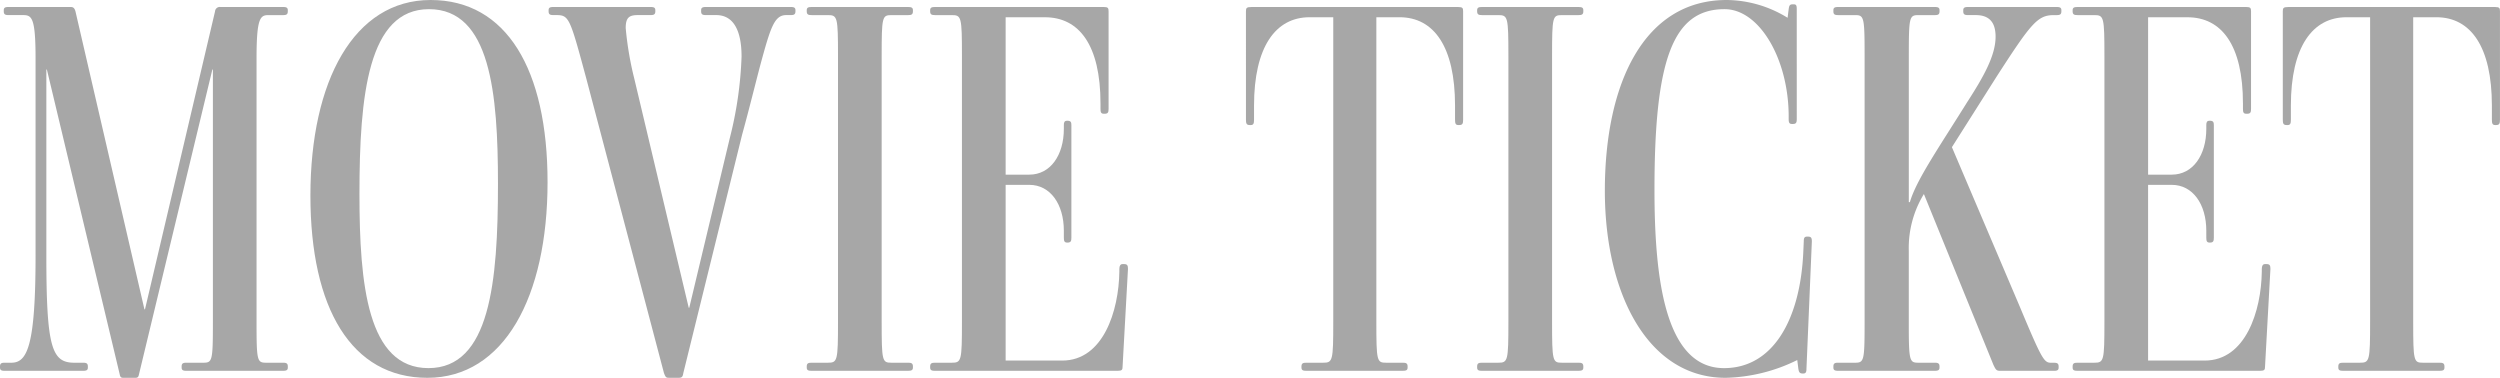 <svg xmlns="http://www.w3.org/2000/svg" width="363.94" height="55"><defs><clipPath id="a"><path data-name="長方形 820" fill="none" d="M0 0h363.94v55H0z"/></clipPath></defs><g data-name="グループ 1328"><g data-name="グループ 1327" clip-path="url(#a)" fill="#a7a7a7"><path data-name="パス 12664" d="M27.148 53.981c-.471 0-.706-.078-.706-.471v-.158c0-.471.235-.549.706-.549h2.432c1.334 0 1.412-.235 1.412-5.962v-36.72h-.078L20.242 54.452c-.077.392-.157.549-.548.549h-1.727c-.314 0-.471-.078-.549-.549L6.825 10.121h-.078V37.19c0 13.417.786 15.614 4.081 15.614h1.255c.471 0 .706.078.706.549v.157c0 .392-.235.471-.706.471H.706c-.471 0-.706-.078-.706-.471v-.158c0-.471.235-.549.706-.549h.941c2.275 0 3.53-2.276 3.53-15.614V8.472c0-5.883-.549-6.275-1.8-6.275H1.255c-.471 0-.706-.08-.706-.549V1.49c0-.392.235-.471.706-.471h9.022c.315 0 .551.078.707.629l10.043 43.387h.08L31.306 1.652a.687.687 0 01.784-.633h9.1c.471 0 .706.078.706.471v.162c0 .469-.235.549-.706.549h-2.116c-1.178 0-1.727.392-1.727 6.275v38.365c0 5.727.078 5.962 1.413 5.962h2.432c.471 0 .706.078.706.549v.157c0 .392-.235.471-.706.471z"/><path data-name="パス 12665" d="M62.215 55c-11.064 0-17.026-10.121-17.026-26.519C45.189 11.769 51.544 0 62.685 0c11.064 0 17.026 10.121 17.026 26.519C79.711 43.232 73.357 55 62.215 55m.235-53.666c-8.867 0-10.122 12.553-10.122 26.912 0 13.18 1.177 25.343 10.043 25.343 8.944 0 10.122-12.475 10.122-26.834 0-13.182-1.1-25.422-10.043-25.422"/><path data-name="パス 12666" d="M114.465 2.196c-1.726 0-2.275 1.726-3.766 7.218-.628 2.354-1.648 6.512-2.667 10.2l-8.553 34.681c-.078.469-.157.7-.628.7h-1.49c-.392 0-.471-.078-.706-.7L85.356 11.452c-2.432-9.022-2.511-9.258-4.472-9.258h-.314c-.471 0-.706-.08-.706-.549V1.49c0-.392.235-.472.706-.472h14.123c.471 0 .706.08.706.472v.157c0 .469-.235.549-.706.549h-1.806c-1.254 0-1.8.312-1.8 1.883a47.967 47.967 0 001.251 7.373l7.925 33.348h.078l5.885-24.637a55.385 55.385 0 001.727-11.926c0-3.923-1.255-6.041-3.687-6.041h-1.492c-.471 0-.706-.08-.706-.549V1.49c0-.392.235-.472.706-.472h12.318c.471 0 .706.08.706.472v.157c0 .469-.235.549-.706.549z"/><path data-name="パス 12667" d="M118.148 53.981c-.471 0-.706-.078-.706-.471v-.158c0-.471.235-.549.706-.549h2.354c1.413 0 1.491-.235 1.491-5.962V8.16c0-5.728-.077-5.962-1.491-5.962h-2.354c-.471 0-.706-.08-.706-.549V1.49c0-.392.235-.471.706-.471h14.045c.471 0 .706.078.706.471v.162c0 .469-.235.549-.706.549h-2.432c-1.334 0-1.412.234-1.412 5.962v38.678c0 5.727.078 5.962 1.412 5.962h2.432c.471 0 .706.078.706.549v.157c0 .392-.235.471-.706.471z"/><path data-name="パス 12668" d="M136.113 53.981c-.471 0-.706-.078-.706-.471v-.158c0-.471.235-.549.706-.549h2.432c1.412 0 1.491-.235 1.491-5.962V8.16c0-5.728-.078-5.962-1.491-5.962h-2.432c-.471 0-.706-.08-.706-.549V1.49c0-.392.235-.471.706-.471h24.563c.628 0 .706.157.706.629v14.204c0 .472-.078.706-.549.706h-.157c-.392 0-.471-.234-.471-.706v-.785c0-8.551-3.139-12.554-8.082-12.554h-5.727v22.91h3.452c3.06 0 5.022-2.824 5.022-6.667v-.549c0-.392.078-.629.471-.629h.078c.471 0 .549.237.549.629v16.4c0 .469-.078.706-.549.706h-.078c-.392 0-.471-.237-.471-.706V33.58c0-3.843-1.963-6.669-5.022-6.669h-3.452V52.49h8.238c5.964 0 8.239-7.219 8.317-12.946v-.392c0-.471.157-.707.471-.707h.235c.471 0 .549.237.549.707l-.785 14.2c0 .471-.078.628-.706.628z"/><path data-name="パス 12669" d="M190.168 53.981c-.471 0-.706-.078-.706-.471v-.158c0-.471.235-.549.706-.549h2.432c1.412 0 1.491-.235 1.491-5.962V2.51h-3.452c-4.943 0-8.082 4.315-8.082 12.868v2.04c0 .549-.078.786-.471.786h-.157c-.471 0-.549-.237-.549-.786V1.652c0-.472.078-.629.785-.629h30.13c.628 0 .7.157.7.629v15.765c0 .549-.077.786-.548.786h-.157c-.392 0-.471-.237-.471-.786v-2.04c0-8.553-3.061-12.868-8.082-12.868h-3.374v44.332c0 5.727.077 5.962 1.412 5.962h2.432c.471 0 .706.078.706.549v.157c0 .392-.235.471-.706.471z"/><path data-name="パス 12670" d="M215.742 53.981c-.471 0-.706-.078-.706-.471v-.158c0-.471.235-.549.706-.549h2.354c1.413 0 1.491-.235 1.491-5.962V8.16c0-5.728-.077-5.962-1.491-5.962h-2.354c-.471 0-.706-.08-.706-.549V1.49c0-.392.235-.471.706-.471h14.045c.471 0 .706.078.706.471v.162c0 .469-.235.549-.706.549h-2.432c-1.334 0-1.412.234-1.412 5.962v38.678c0 5.727.078 5.962 1.412 5.962h2.432c.471 0 .706.078.706.549v.157c0 .392-.235.471-.706.471z"/><path data-name="パス 12671" d="M262.423 54.374c-.471 0-.549-.235-.628-.706l-.157-1.255A24.681 24.681 0 01251.203 55c-11.3 0-17.575-12.239-17.575-27.226C233.631 12.083 239.355 0 251.36 0a17.12 17.12 0 018.871 2.59l.157-1.257c.078-.549.157-.706.628-.706h.078c.392 0 .471.157.471.706V17.34c0 .472-.078.707-.549.707h-.157c-.392 0-.471-.235-.471-.707v-.392c0-8.316-4.238-15.614-9.337-15.614-7.532 0-10.2 7.376-10.2 26.285 0 12.789 1.492 25.971 10.122 25.971 7.141 0 11.063-7.061 11.534-16.712l.078-1.726c0-.472.078-.706.471-.706h.157c.471 0 .549.234.549.706l-.785 18.516c0 .471-.078.706-.471.706z"/><path data-name="パス 12672" d="M291.137 53.981c-.549 0-.628-.235-.941-.863l-10.123-24.873a15.045 15.045 0 00-2.2 8.239v10.357c0 5.727.078 5.962 1.412 5.962h2.354c.471 0 .707.078.707.549v.157c0 .392-.237.471-.707.471h-14.041c-.471 0-.7-.078-.7-.471v-.157c0-.471.234-.549.7-.549h2.432c1.335 0 1.412-.235 1.412-5.962V8.16c0-5.728-.077-5.962-1.412-5.962h-2.432c-.471 0-.7-.08-.7-.549V1.49c0-.392.234-.471.7-.471h14.045c.471 0 .707.078.707.471v.162c0 .469-.237.549-.707.549h-2.354c-1.334 0-1.412.234-1.412 5.962v21.259h.157c.941-3.217 4.158-7.845 8.317-14.515 2.432-3.766 4.158-6.827 4.158-9.573 0-2.275-1.1-3.137-2.9-3.137h-1.1c-.471 0-.706-.08-.706-.549V1.49c0-.392.235-.471.706-.471h12.871c.471 0 .706.078.706.471v.162c0 .469-.235.549-.706.549h-.4c-2.355 0-3.3 1.175-8.317 8.944l-6.512 10.279 9.885 23.225c3.218 7.688 3.53 8.159 4.55 8.159h.394c.471 0 .706.078.706.549v.157c0 .392-.235.471-.706.471z"/><path data-name="パス 12673" d="M302.431 53.981c-.471 0-.706-.078-.706-.471v-.158c0-.471.235-.549.706-.549h2.432c1.412 0 1.491-.235 1.491-5.962V8.16c0-5.728-.078-5.962-1.491-5.962h-2.432c-.471 0-.706-.08-.706-.549V1.49c0-.392.235-.471.706-.471h24.559c.628 0 .706.157.706.629v14.204c0 .472-.078.706-.549.706h-.157c-.392 0-.471-.234-.471-.706v-.785c0-8.551-3.139-12.554-8.082-12.554h-5.727v22.91h3.452c3.06 0 5.022-2.824 5.022-6.667v-.549c0-.392.078-.629.471-.629h.078c.471 0 .549.237.549.629v16.4c0 .469-.078.706-.549.706h-.078c-.392 0-.471-.237-.471-.706V33.58c0-3.843-1.963-6.669-5.022-6.669h-3.452V52.49h8.238c5.964 0 8.239-7.219 8.316-12.946v-.392c0-.471.158-.707.472-.707h.235c.471 0 .549.237.549.707l-.785 14.2c0 .471-.078.628-.706.628z"/><path data-name="パス 12674" d="M341.108 53.981c-.471 0-.706-.078-.706-.471v-.158c0-.471.235-.549.706-.549h2.432c1.412 0 1.491-.235 1.491-5.962V2.51h-3.452c-4.943 0-8.082 4.315-8.082 12.868v2.04c0 .549-.078.786-.471.786h-.157c-.471 0-.549-.237-.549-.786V1.652c0-.472.078-.629.785-.629h30.13c.628 0 .7.157.7.629v15.765c0 .549-.077.786-.548.786h-.157c-.392 0-.471-.237-.471-.786v-2.04c0-8.553-3.061-12.868-8.082-12.868h-3.374v44.332c0 5.727.077 5.962 1.412 5.962h2.432c.471 0 .706.078.706.549v.157c0 .392-.235.471-.706.471z"/></g></g></svg>